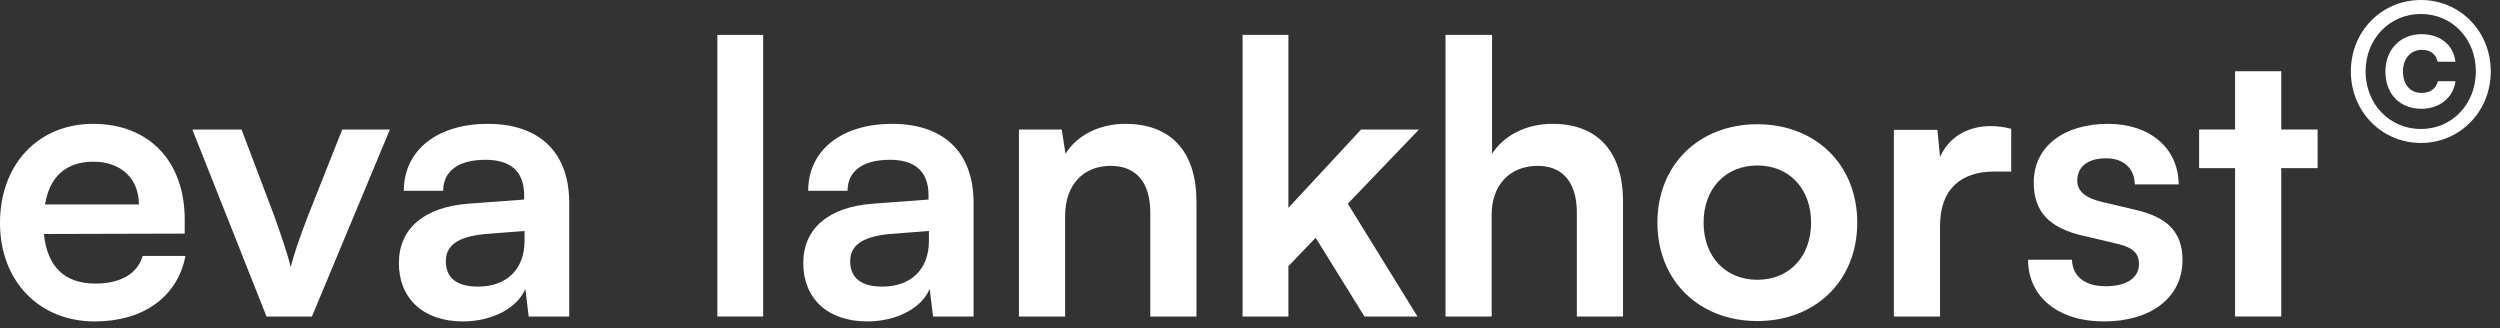 <?xml version="1.0" encoding="utf-8"?>
<svg xmlns="http://www.w3.org/2000/svg" fill="none" height="100%" overflow="visible" preserveAspectRatio="none" style="display: block;" viewBox="0 0 198 26" width="100%">
<rect x="0" y="0" width="198" height="26" fill="#333333" stroke="none"/>
<g id="Vector">
<path d="M7.494 25.457C3.088 25.457 0 22.249 0 17.663C0 13.016 3.028 9.809 7.374 9.809C11.811 9.809 14.629 12.776 14.629 17.393V18.502L3.477 18.532C3.747 21.14 5.126 22.459 7.554 22.459C9.563 22.459 10.882 21.68 11.301 20.271H14.689C14.059 23.508 11.361 25.457 7.494 25.457ZM7.404 12.806C5.246 12.806 3.927 13.975 3.567 16.194H11.002C11.002 14.155 9.593 12.806 7.404 12.806Z" fill="white"/>
<path d="M21.109 25.067L15.233 10.258H19.13L21.708 17.063C22.338 18.832 22.847 20.36 23.027 21.17C23.237 20.241 23.777 18.682 24.406 17.063L27.104 10.258H30.881L24.706 25.067H21.109Z" fill="white"/>
<path d="M36.658 25.457C33.511 25.457 31.592 23.628 31.592 20.84C31.592 18.112 33.571 16.404 37.078 16.134L41.515 15.804V15.474C41.515 13.466 40.316 12.656 38.457 12.656C36.299 12.656 35.099 13.556 35.099 15.114H31.982C31.982 11.907 34.62 9.809 38.637 9.809C42.624 9.809 45.082 11.967 45.082 16.074V25.067H41.874L41.605 22.879C40.975 24.407 38.967 25.457 36.658 25.457ZM37.857 22.699C40.106 22.699 41.545 21.35 41.545 19.072V18.292L38.457 18.532C36.179 18.742 35.309 19.491 35.309 20.69C35.309 22.039 36.209 22.699 37.857 22.699Z" fill="white"/>
<path d="M60.442 25.067H56.815V2.764H60.442V25.067Z" fill="white"/>
<path d="M68.685 25.457C65.537 25.457 63.619 23.628 63.619 20.84C63.619 18.112 65.597 16.404 69.104 16.134L73.541 15.804V15.474C73.541 13.466 72.342 12.656 70.483 12.656C68.325 12.656 67.126 13.556 67.126 15.114H64.008C64.008 11.907 66.646 9.809 70.663 9.809C74.65 9.809 77.108 11.967 77.108 16.074V25.067H73.901L73.631 22.879C73.001 24.407 70.993 25.457 68.685 25.457ZM69.884 22.699C72.132 22.699 73.571 21.35 73.571 19.072V18.292L70.483 18.532C68.205 18.742 67.336 19.491 67.336 20.69C67.336 22.039 68.235 22.699 69.884 22.699Z" fill="white"/>
<path d="M84.358 25.067H80.701V10.258H84.089L84.388 12.177C85.318 10.678 87.116 9.809 89.125 9.809C92.842 9.809 94.76 12.117 94.76 15.954V25.067H91.103V16.823C91.103 14.335 89.874 13.136 87.986 13.136C85.737 13.136 84.358 14.695 84.358 17.093V25.067Z" fill="white"/>
<path d="M102.041 25.067H98.414V2.764H102.041V16.463L107.797 10.258H112.383L106.747 16.134L112.263 25.067H108.066L104.199 18.832L102.041 21.08V25.067Z" fill="white"/>
<path d="M118.141 25.067H114.484V2.764H118.171V12.177C119.101 10.738 120.839 9.809 122.968 9.809C126.625 9.809 128.543 12.117 128.543 15.954V25.067H124.886V16.823C124.886 14.335 123.657 13.136 121.798 13.136C119.49 13.136 118.141 14.755 118.141 16.973V25.067Z" fill="white"/>
<path d="M131.267 17.633C131.267 13.016 134.595 9.839 139.181 9.839C143.768 9.839 147.095 13.016 147.095 17.633C147.095 22.249 143.768 25.427 139.181 25.427C134.595 25.427 131.267 22.249 131.267 17.633ZM134.924 17.633C134.924 20.331 136.663 22.159 139.181 22.159C141.699 22.159 143.438 20.331 143.438 17.633C143.438 14.935 141.699 13.106 139.181 13.106C136.663 13.106 134.924 14.935 134.924 17.633Z" fill="white"/>
<path d="M159.287 10.198V13.586H157.938C155.3 13.586 153.651 14.995 153.651 17.872V25.067H149.994V10.288H153.441L153.651 12.447C154.281 10.978 155.69 9.988 157.668 9.988C158.178 9.988 158.687 10.048 159.287 10.198Z" fill="white"/>
<path d="M160.623 20.57H164.101C164.131 21.859 165.09 22.669 166.769 22.669C168.477 22.669 169.407 21.979 169.407 20.9C169.407 20.151 169.017 19.611 167.698 19.311L165.03 18.682C162.362 18.082 161.073 16.823 161.073 14.455C161.073 11.547 163.531 9.809 166.949 9.809C170.276 9.809 172.524 11.727 172.554 14.605H169.077C169.047 13.346 168.208 12.537 166.799 12.537C165.36 12.537 164.52 13.196 164.52 14.305C164.52 15.145 165.18 15.684 166.439 15.984L169.107 16.613C171.595 17.183 172.854 18.322 172.854 20.6C172.854 23.598 170.306 25.457 166.649 25.457C162.962 25.457 160.623 23.478 160.623 20.57Z" fill="white"/>
<path d="M180.675 25.067H177.018V13.316H174.17V10.258H177.018V5.642H180.675V10.258H183.553V13.316H180.675V25.067Z" fill="white"/>
<path d="M191.736 11.322C188.625 11.322 186.187 8.825 186.187 5.654C186.187 2.483 188.625 0 191.736 0C194.832 0 197.27 2.483 197.27 5.654C197.27 8.825 194.832 11.322 191.736 11.322ZM191.736 10.216C194.204 10.216 196.089 8.241 196.089 5.654C196.089 3.066 194.204 1.107 191.736 1.107C189.253 1.107 187.354 3.081 187.354 5.654C187.354 8.241 189.253 10.216 191.736 10.216ZM188.924 5.669C188.924 3.934 190.106 2.707 191.766 2.707C193.262 2.707 194.309 3.545 194.473 4.891H193.067C192.903 4.263 192.484 3.949 191.811 3.949C190.928 3.949 190.315 4.637 190.315 5.654C190.315 6.701 190.899 7.359 191.766 7.359C192.469 7.359 192.918 7.045 193.082 6.431H194.473C194.309 7.733 193.217 8.615 191.766 8.615C190.061 8.615 188.924 7.434 188.924 5.669Z" fill="white"/>
</g>
</svg>